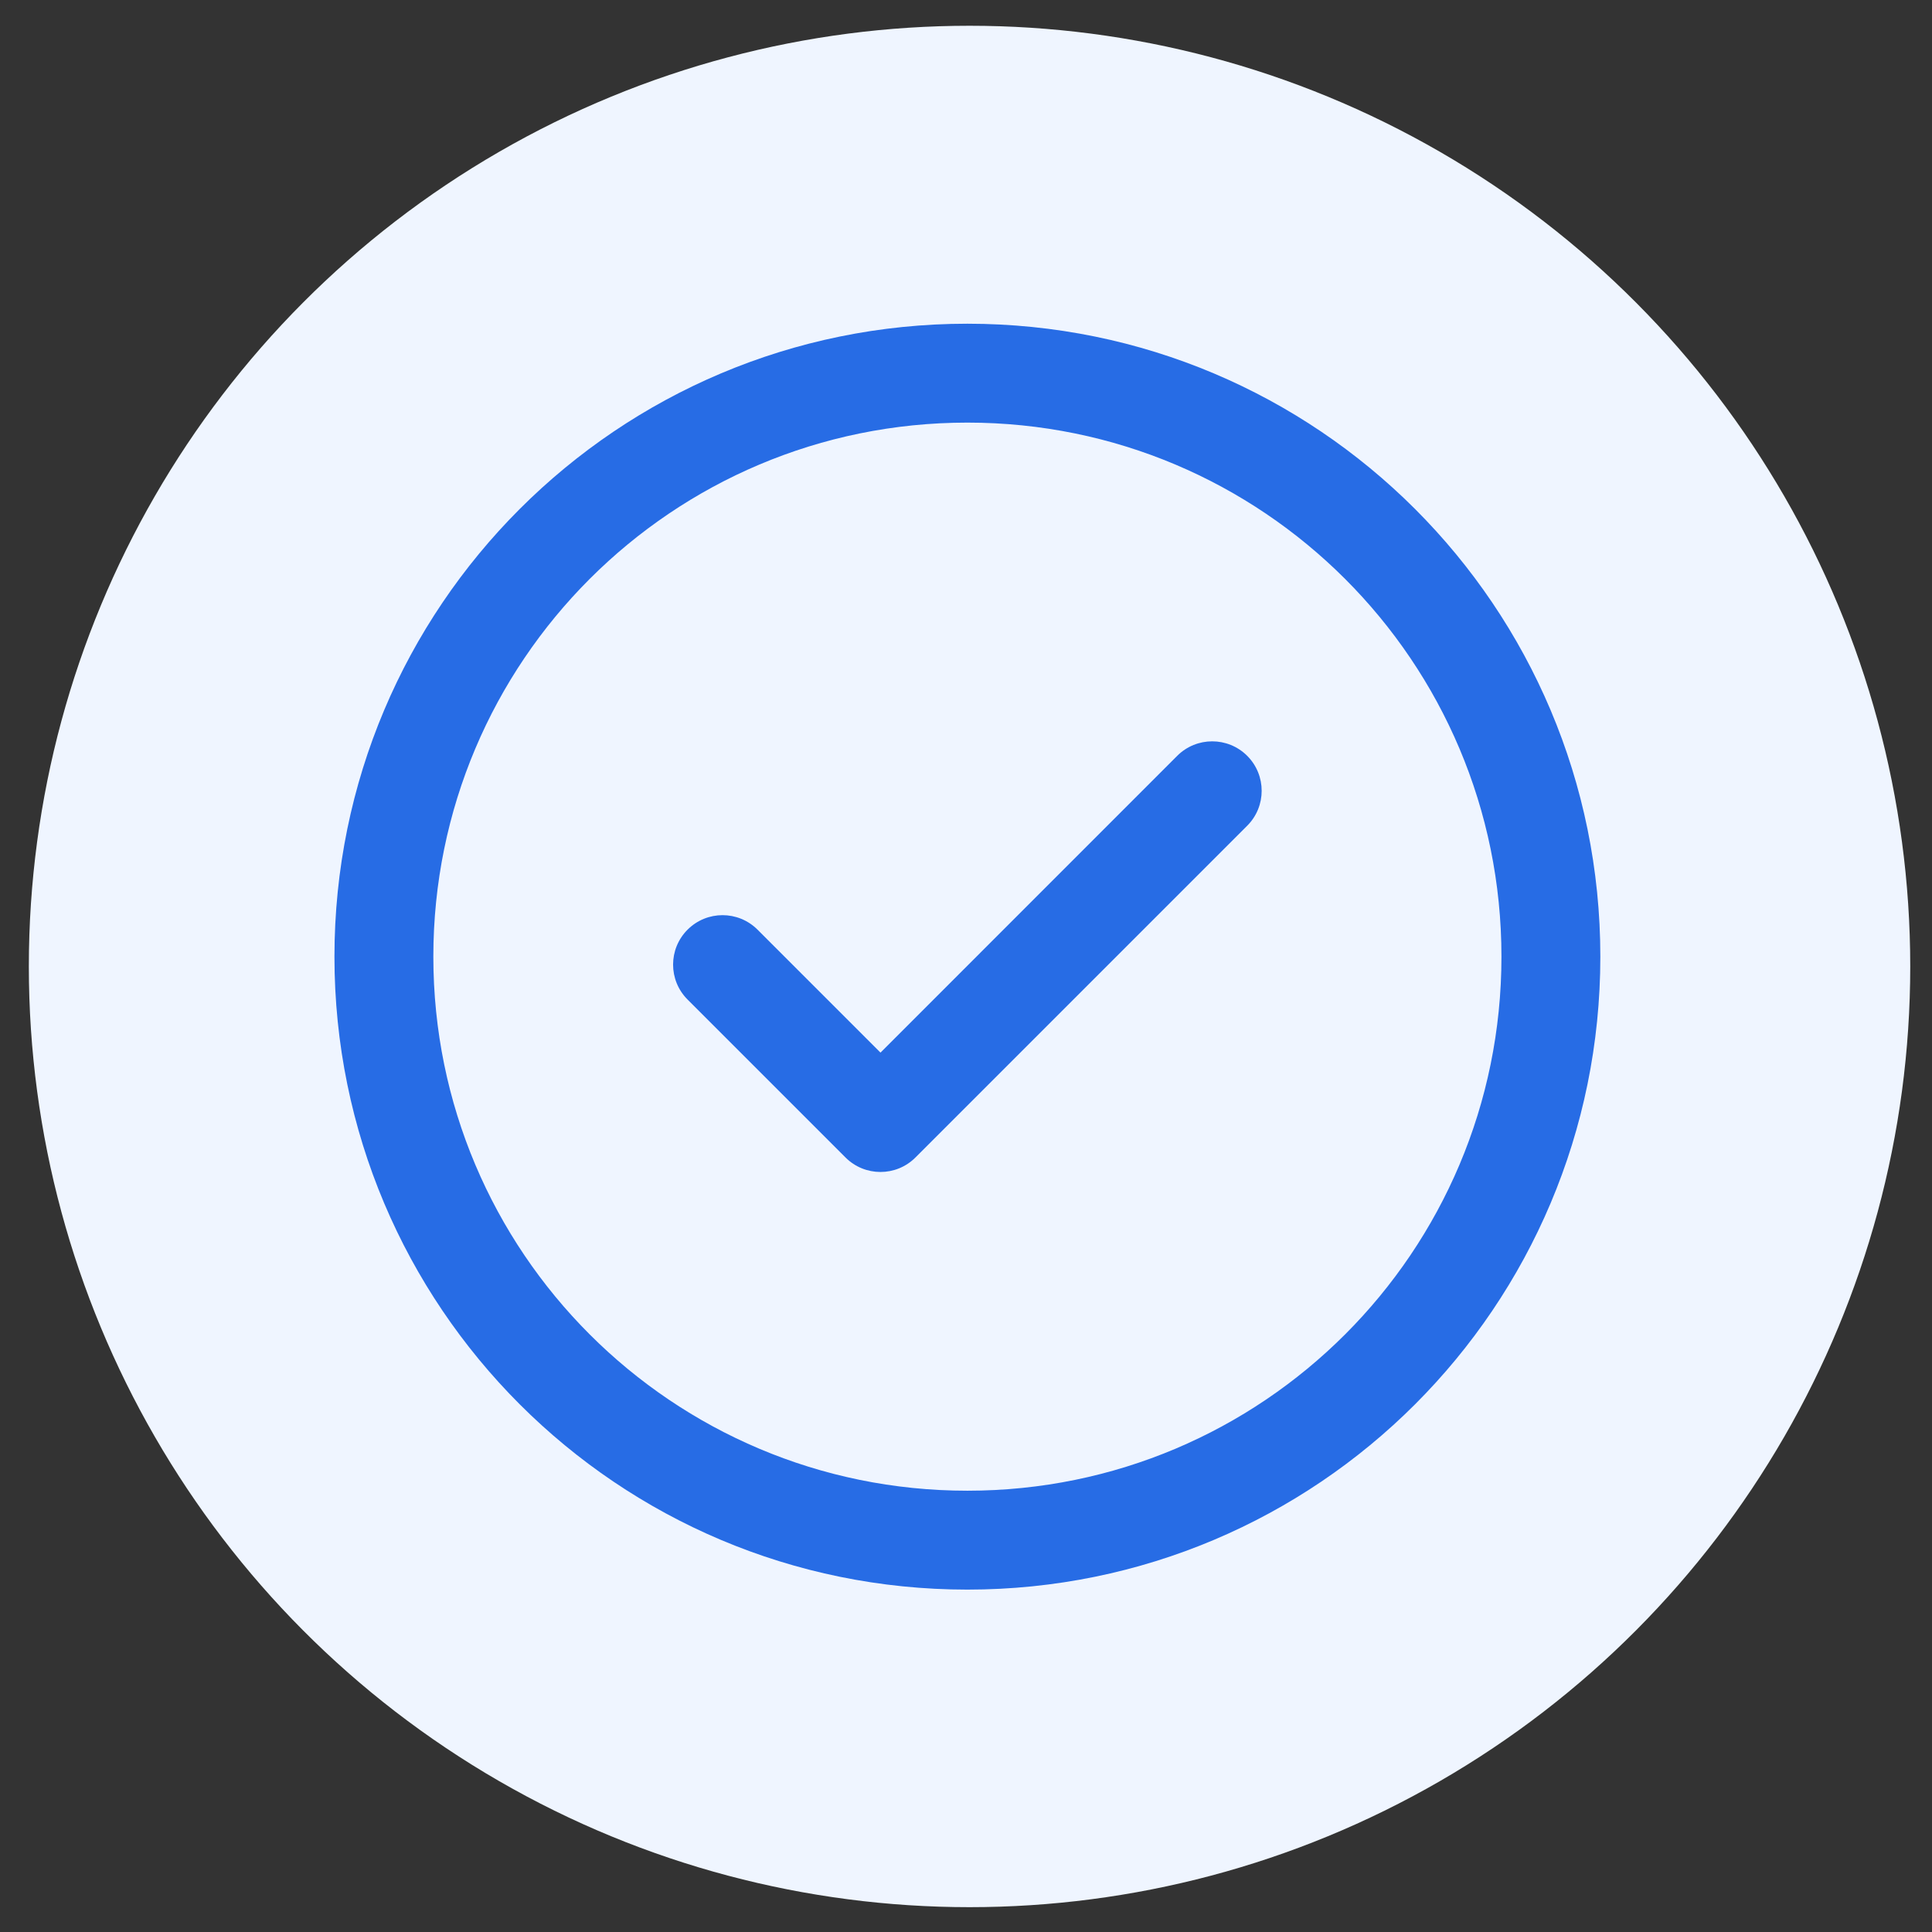 <svg xmlns="http://www.w3.org/2000/svg" width="54" height="54" viewBox="0 0 54 54" fill="none"><rect x="0" y="0" width="54" height="54" fill="#333333" stroke="none"/><circle cx="27.099" cy="27.013" r="26.293" fill="#EFF5FF"></circle><g clip-path="url(#clip0_29_1427)"><path d="M34.859 21.125C35.399 21.665 35.399 22.541 34.859 23.08L25.587 32.352C25.047 32.892 24.172 32.892 23.632 32.352L19.218 27.938C18.678 27.399 18.678 26.523 19.218 25.984C19.758 25.444 20.633 25.444 21.173 25.984L24.61 29.421L32.904 21.125C33.444 20.586 34.319 20.586 34.859 21.125ZM44.73 26.739C44.73 36.518 36.816 44.43 27.039 44.43C17.26 44.43 9.348 36.516 9.348 26.739C9.348 16.96 17.261 9.048 27.039 9.048C36.817 9.048 44.73 16.962 44.73 26.739ZM41.966 26.739C41.966 18.488 35.288 11.812 27.039 11.812C18.788 11.812 12.112 18.489 12.112 26.739C12.112 34.99 18.789 41.666 27.039 41.666C35.29 41.666 41.966 34.989 41.966 26.739Z" fill="#276CE5"></path></g><defs><clipPath id="clip0_29_1427"><rect width="35.382" height="35.382" fill="white" transform="translate(9.348 9.048)"></rect></clipPath></defs></svg>